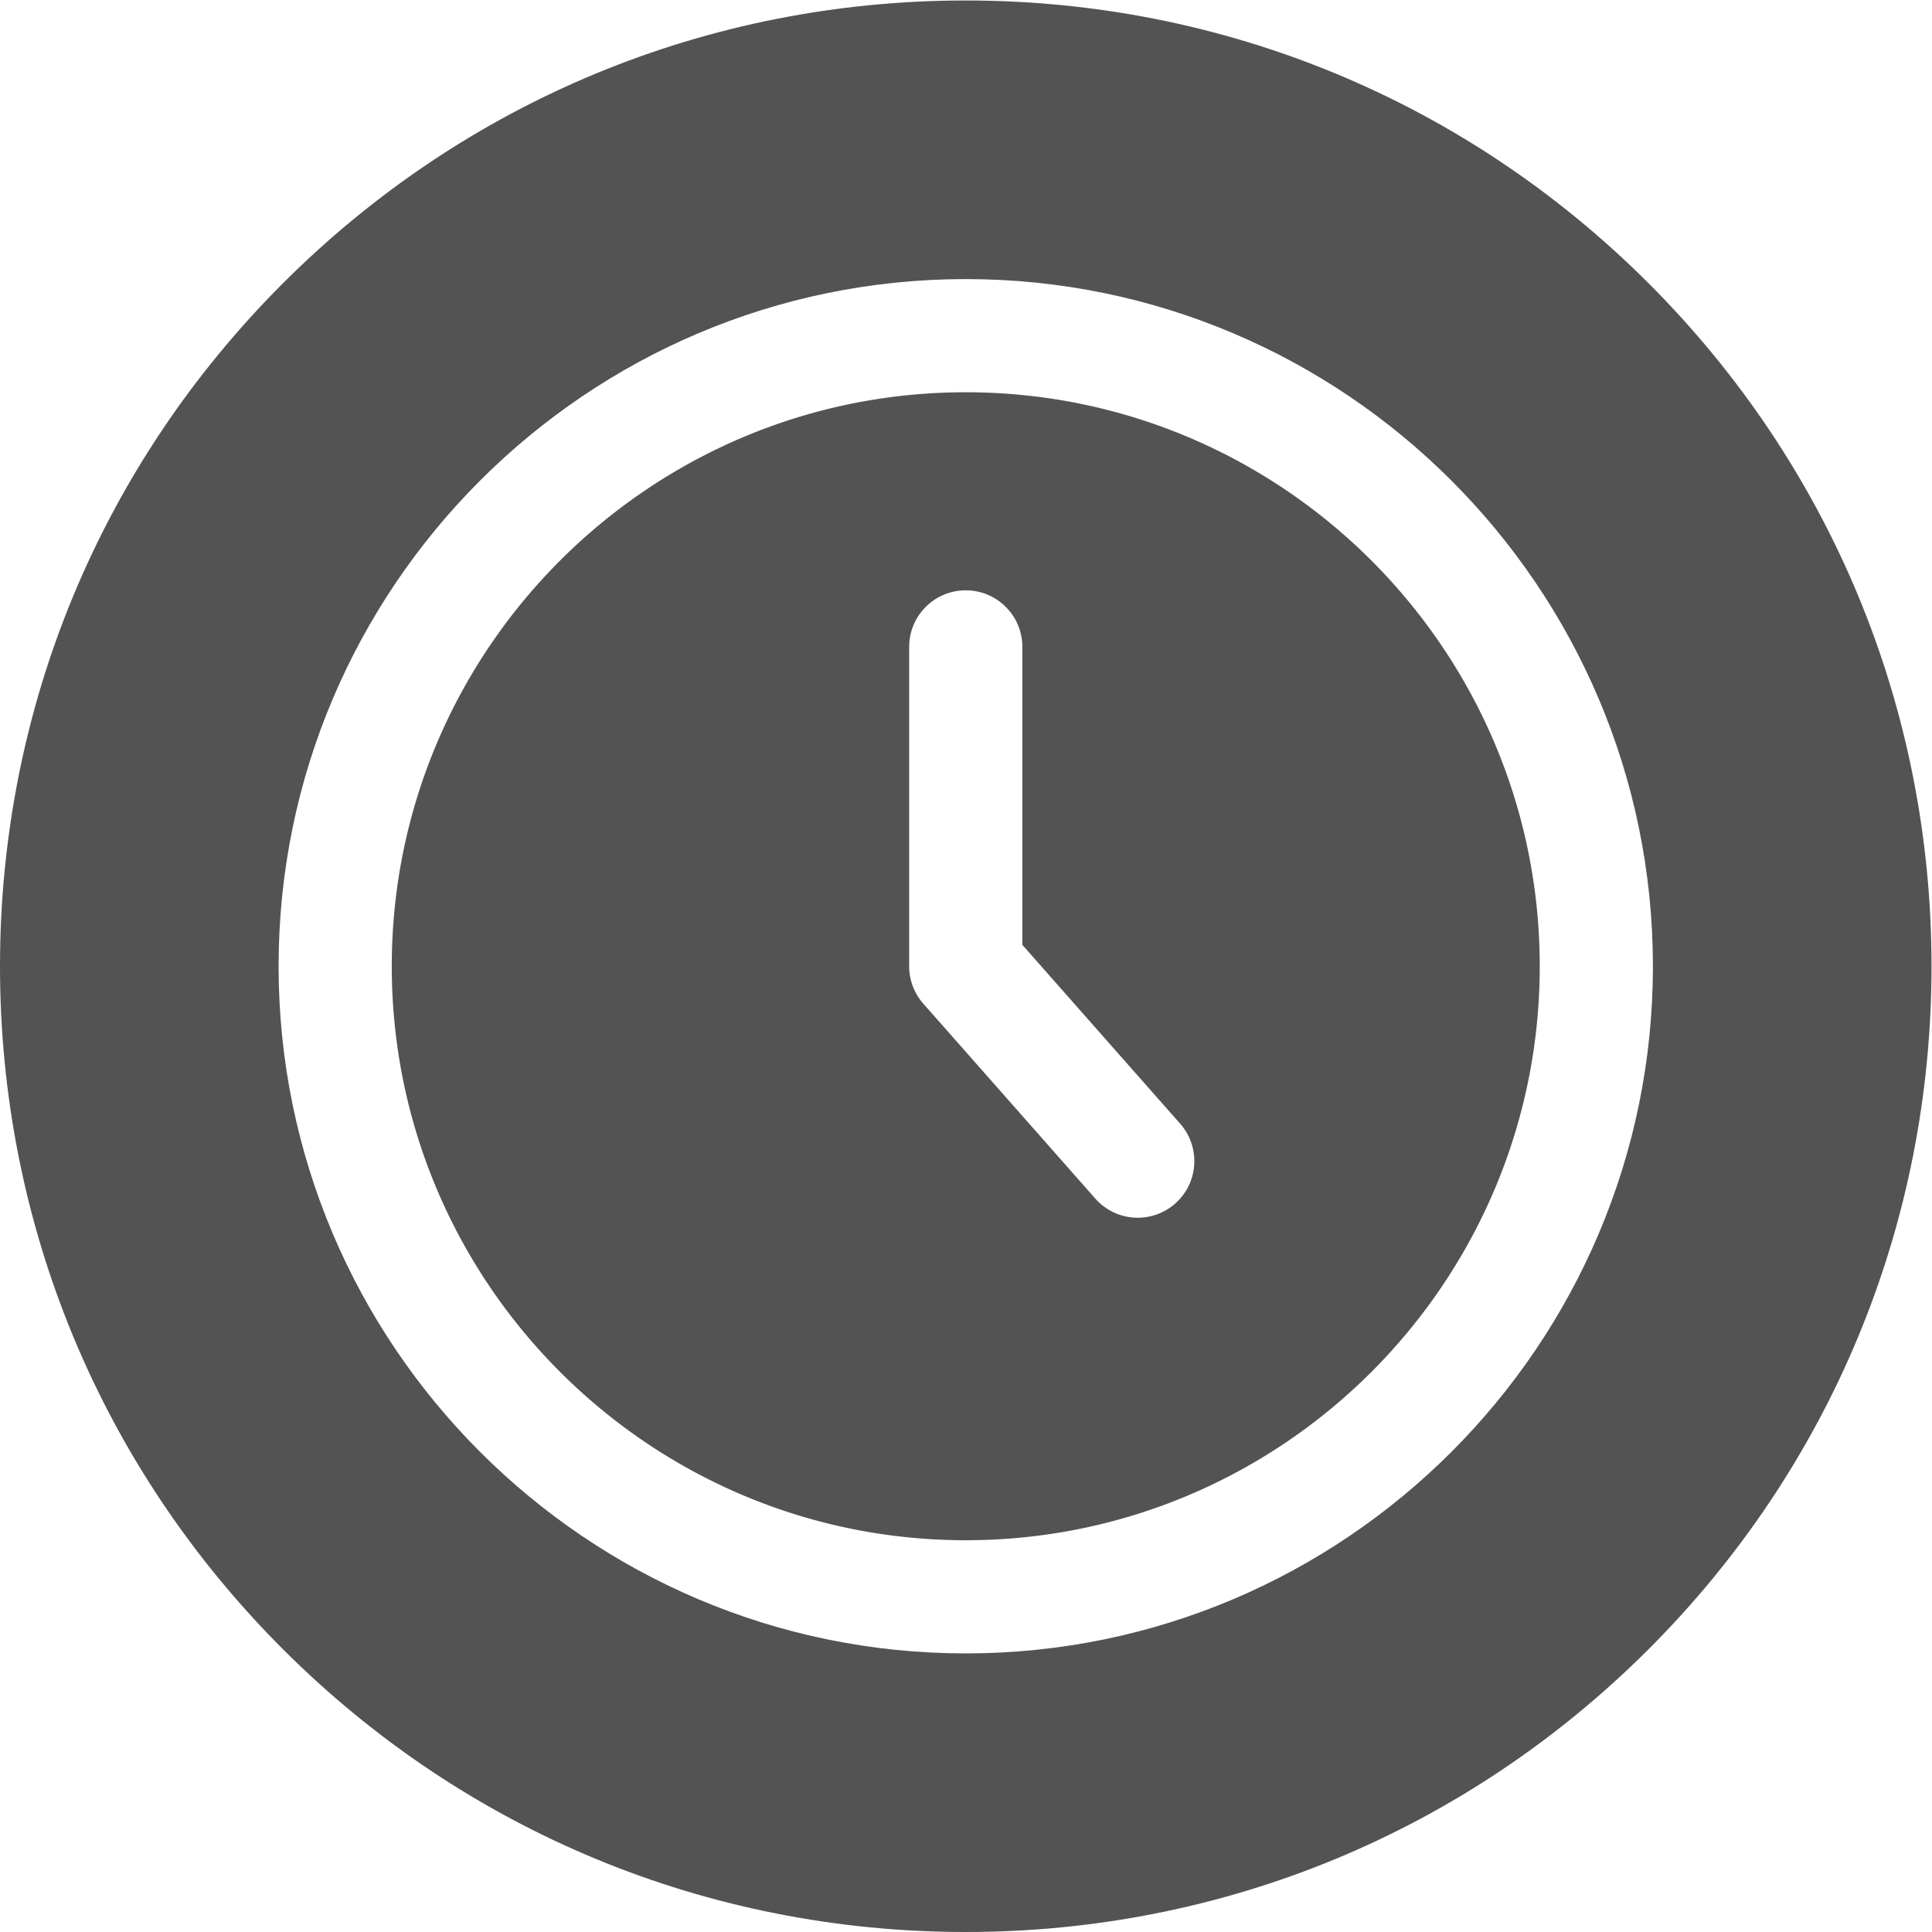 <?xml version="1.0" encoding="UTF-8"?> <svg xmlns="http://www.w3.org/2000/svg" xmlns:xlink="http://www.w3.org/1999/xlink" xmlns:svgjs="http://svgjs.com/svgjs" width="512" height="512" x="0" y="0" viewBox="0 0 682.667 682.667" style="enable-background:new 0 0 512 512" xml:space="preserve" class=""> <g> <defs> <clipPath id="a" clipPathUnits="userSpaceOnUse"> <path d="M0 512h512V0H0Z" fill="#535353" data-original="#000000" class=""></path> </clipPath> </defs> <g clip-path="url(#a)" transform="matrix(1.333 0 0 -1.333 0 682.667)"> <path d="M0 0c-100.438 0-182.15 81.712-182.15 182.15S-100.438 364.3 0 364.3s182.15-81.712 182.15-182.15S100.438 0 0 0m181.02 363.169C132.667 411.521 68.38 438.15 0 438.15c-68.38 0-132.667-26.629-181.02-74.981C-229.371 314.817-256 250.53-256 182.15c0-68.38 26.629-132.668 74.98-181.02C-132.667-47.221-68.38-73.85 0-73.85c68.38 0 132.667 26.629 181.02 74.98C229.371 49.482 256 113.77 256 182.15c0 68.38-26.629 132.667-74.98 181.019" style="fill-opacity:1;fill-rule:nonzero;stroke:none" transform="translate(256 73.85)" fill="#535353" data-original="#000000" class=""></path> <path d="M0 0a14.942 14.942 0 0 0-9.919-3.753 14.963 14.963 0 0 0-11.253 5.075l-45.587 51.662a14.998 14.998 0 0 0-3.753 9.925v84.647c0 8.284 6.716 15 15 15 8.284 0 15-6.716 15-15V68.581L1.322 21.172C6.804 14.96 6.212 5.481 0 0m-55.512 215.059c-83.896 0-152.15-68.254-152.15-152.15s68.254-152.15 152.15-152.15c83.897 0 152.151 68.254 152.151 152.15s-68.254 152.15-152.151 152.15" style="fill-opacity:1;fill-rule:nonzero;stroke:none" transform="translate(311.512 193.09)" fill="#535353" data-original="#000000" class=""></path> </g> </g> </svg> 